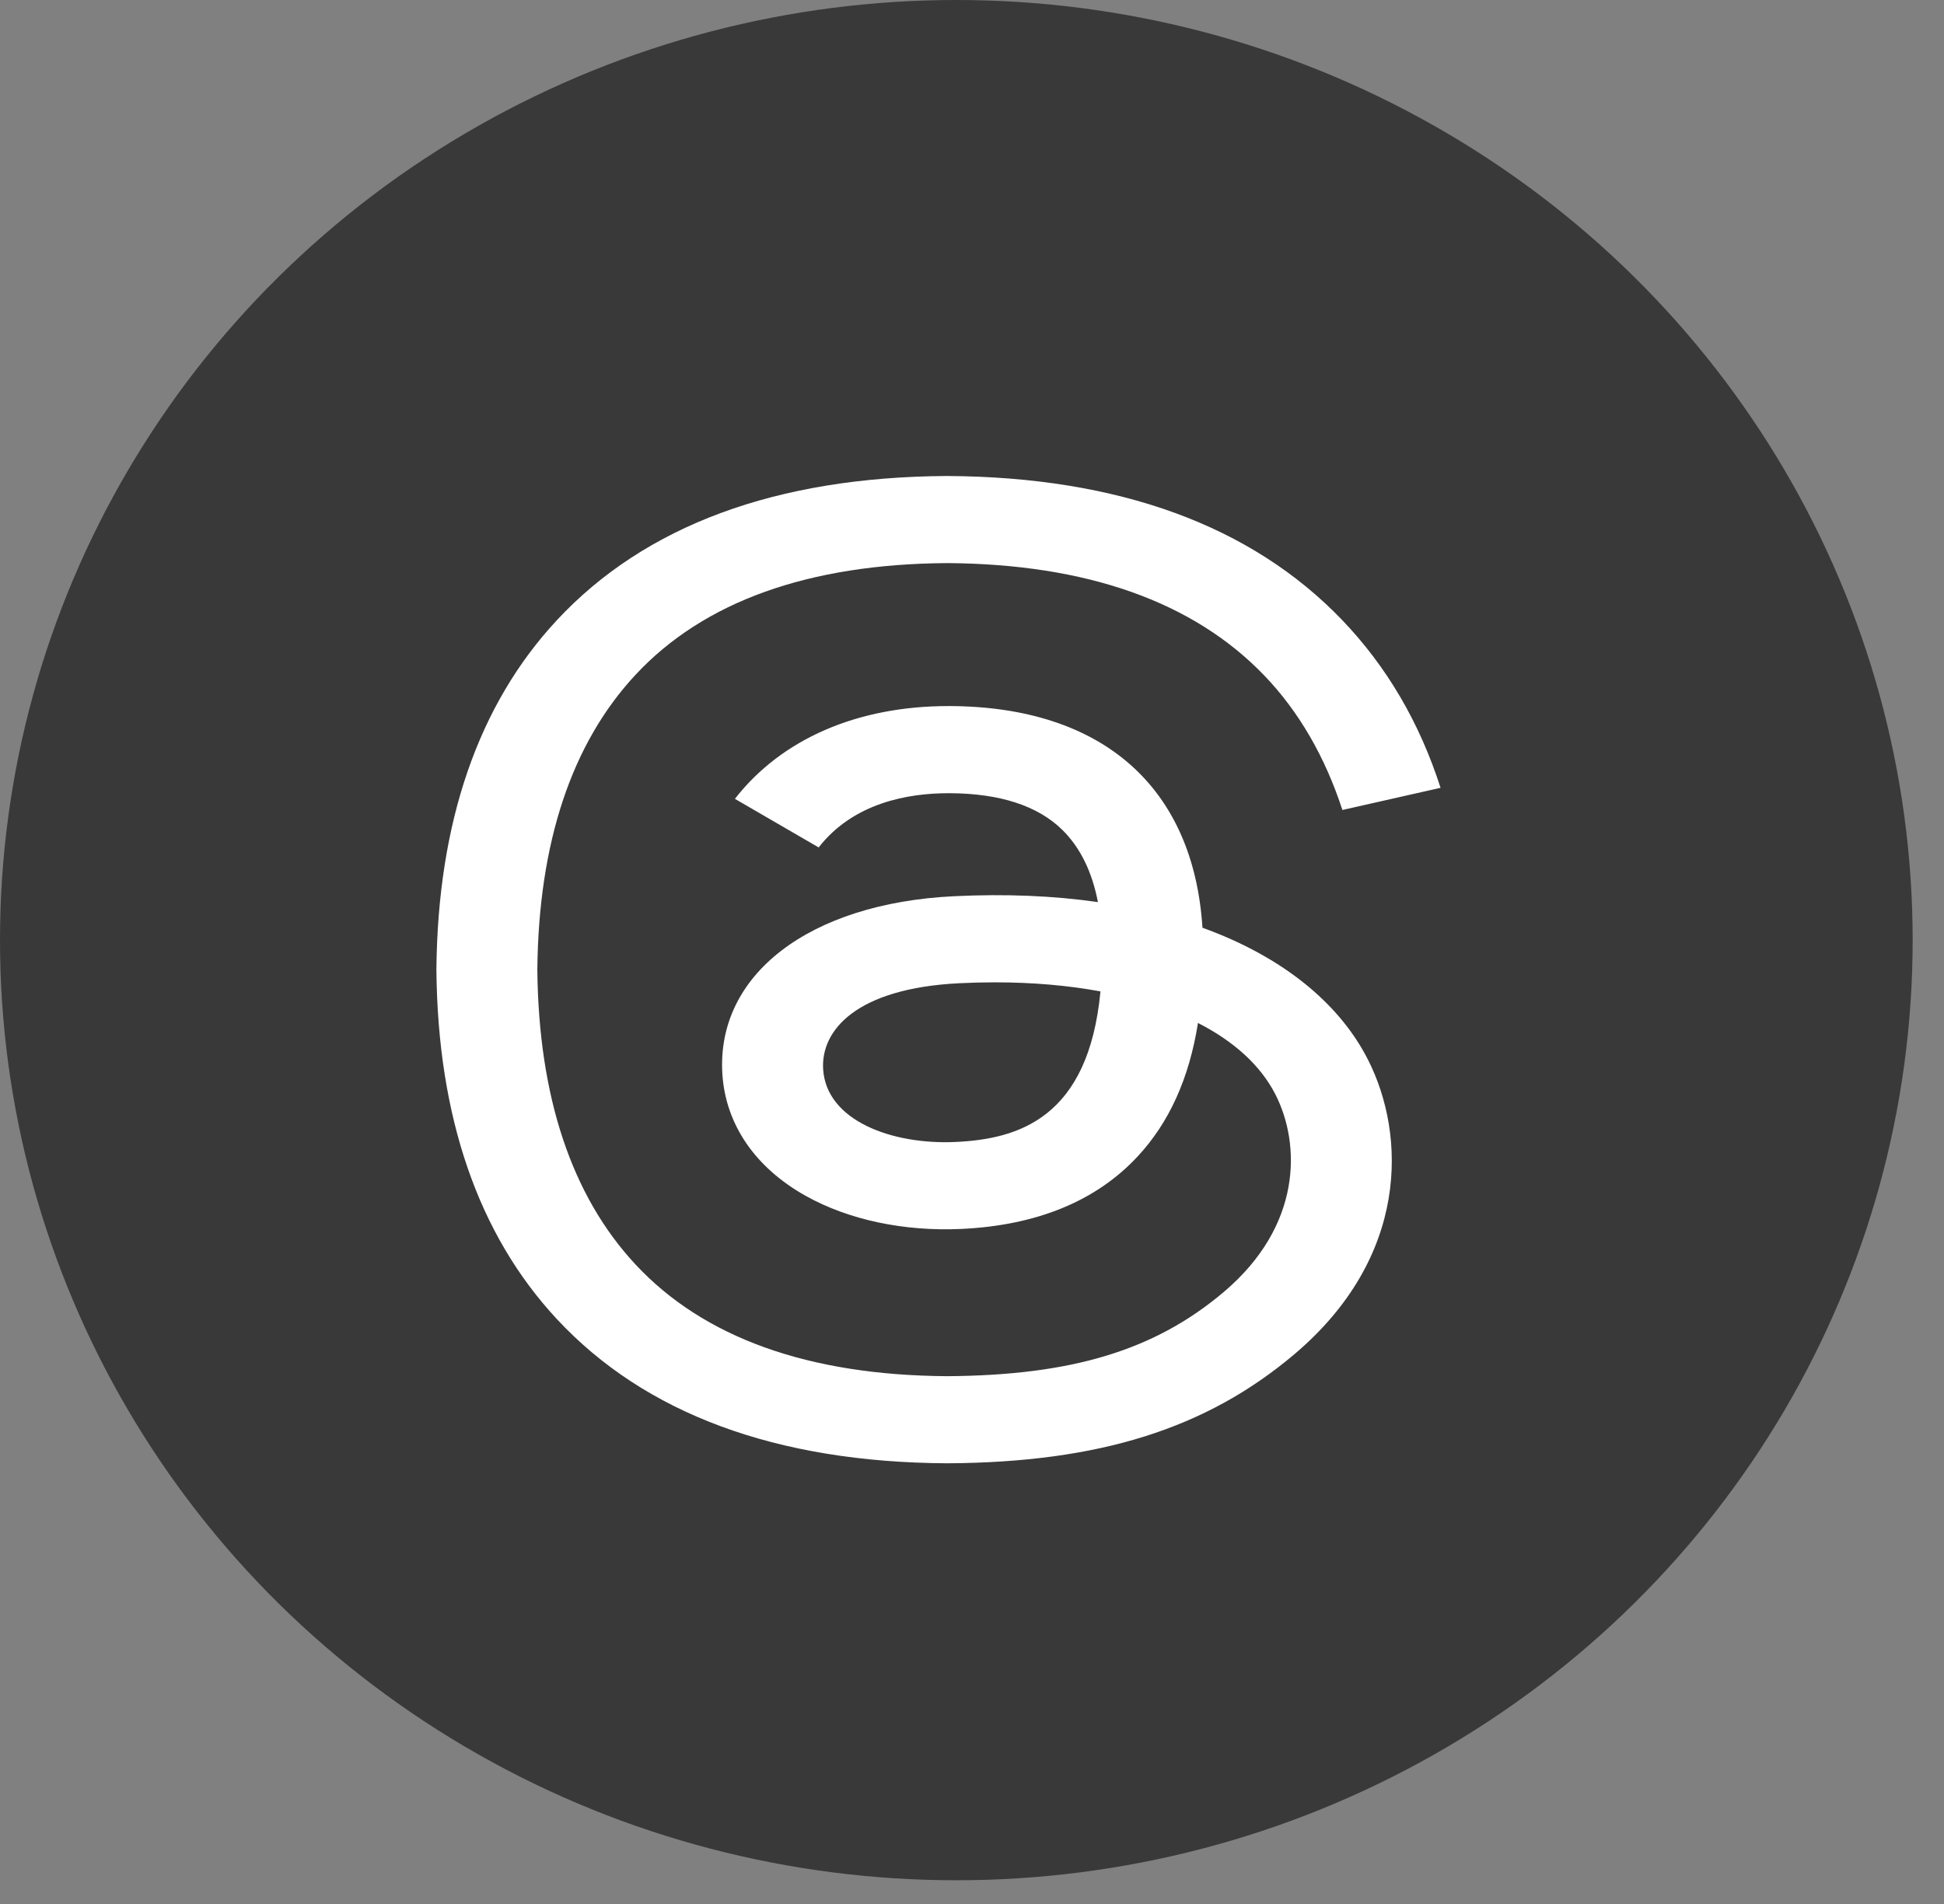 <svg width="49" height="48" viewBox="0 0 49 48" fill="none" xmlns="http://www.w3.org/2000/svg">
<rect x="0" y="0" width="49" height="48" fill="#808080" stroke="none"/>
<ellipse cx="24.105" cy="23.701" rx="24.105" ry="23.701" fill="#39393A"/>
<path d="M30.695 23.536C30.568 23.485 30.439 23.435 30.309 23.388C30.082 19.848 27.796 17.821 23.957 17.8C23.939 17.8 23.922 17.8 23.905 17.8C21.609 17.8 19.699 18.63 18.524 20.139L20.635 21.364C21.513 20.237 22.891 19.997 23.906 19.997C23.918 19.997 23.929 19.997 23.941 19.997C25.205 20.003 26.159 20.314 26.776 20.921C27.225 21.362 27.526 21.972 27.674 22.742C26.554 22.581 25.342 22.531 24.046 22.594C20.396 22.772 18.05 24.573 18.208 27.076C18.288 28.345 19.035 29.437 20.312 30.15C21.392 30.753 22.783 31.048 24.228 30.982C26.137 30.893 27.634 30.277 28.679 29.15C29.472 28.295 29.974 27.186 30.196 25.789C31.105 26.253 31.78 26.864 32.152 27.599C32.785 28.848 32.822 30.901 30.843 32.574C29.108 34.04 27.023 34.674 23.873 34.694C20.378 34.672 17.735 33.724 16.016 31.875C14.407 30.145 13.575 27.645 13.544 24.445C13.575 21.245 14.407 18.745 16.016 17.015C17.735 15.166 20.378 14.218 23.873 14.196C27.393 14.218 30.082 15.171 31.866 17.028C32.741 17.939 33.401 19.084 33.836 20.42L36.31 19.861C35.783 18.218 34.953 16.801 33.825 15.626C31.537 13.245 28.192 12.025 23.881 12H23.864C19.562 12.025 16.254 13.25 14.032 15.64C12.055 17.767 11.034 20.727 11 24.436L11 24.445L11 24.454C11.034 28.163 12.055 31.123 14.032 33.25C16.254 35.64 19.562 36.865 23.864 36.89H23.881C27.706 36.868 30.402 36.02 32.623 34.143C35.528 31.687 35.441 28.609 34.483 26.719C33.796 25.364 32.486 24.263 30.695 23.536ZM24.091 28.789C22.492 28.865 20.83 28.257 20.748 26.956C20.687 25.992 21.559 24.915 24.19 24.787C24.491 24.772 24.786 24.765 25.077 24.765C26.032 24.765 26.926 24.843 27.738 24.994C27.435 28.196 25.658 28.716 24.091 28.789Z" fill="white"/>
</svg>
